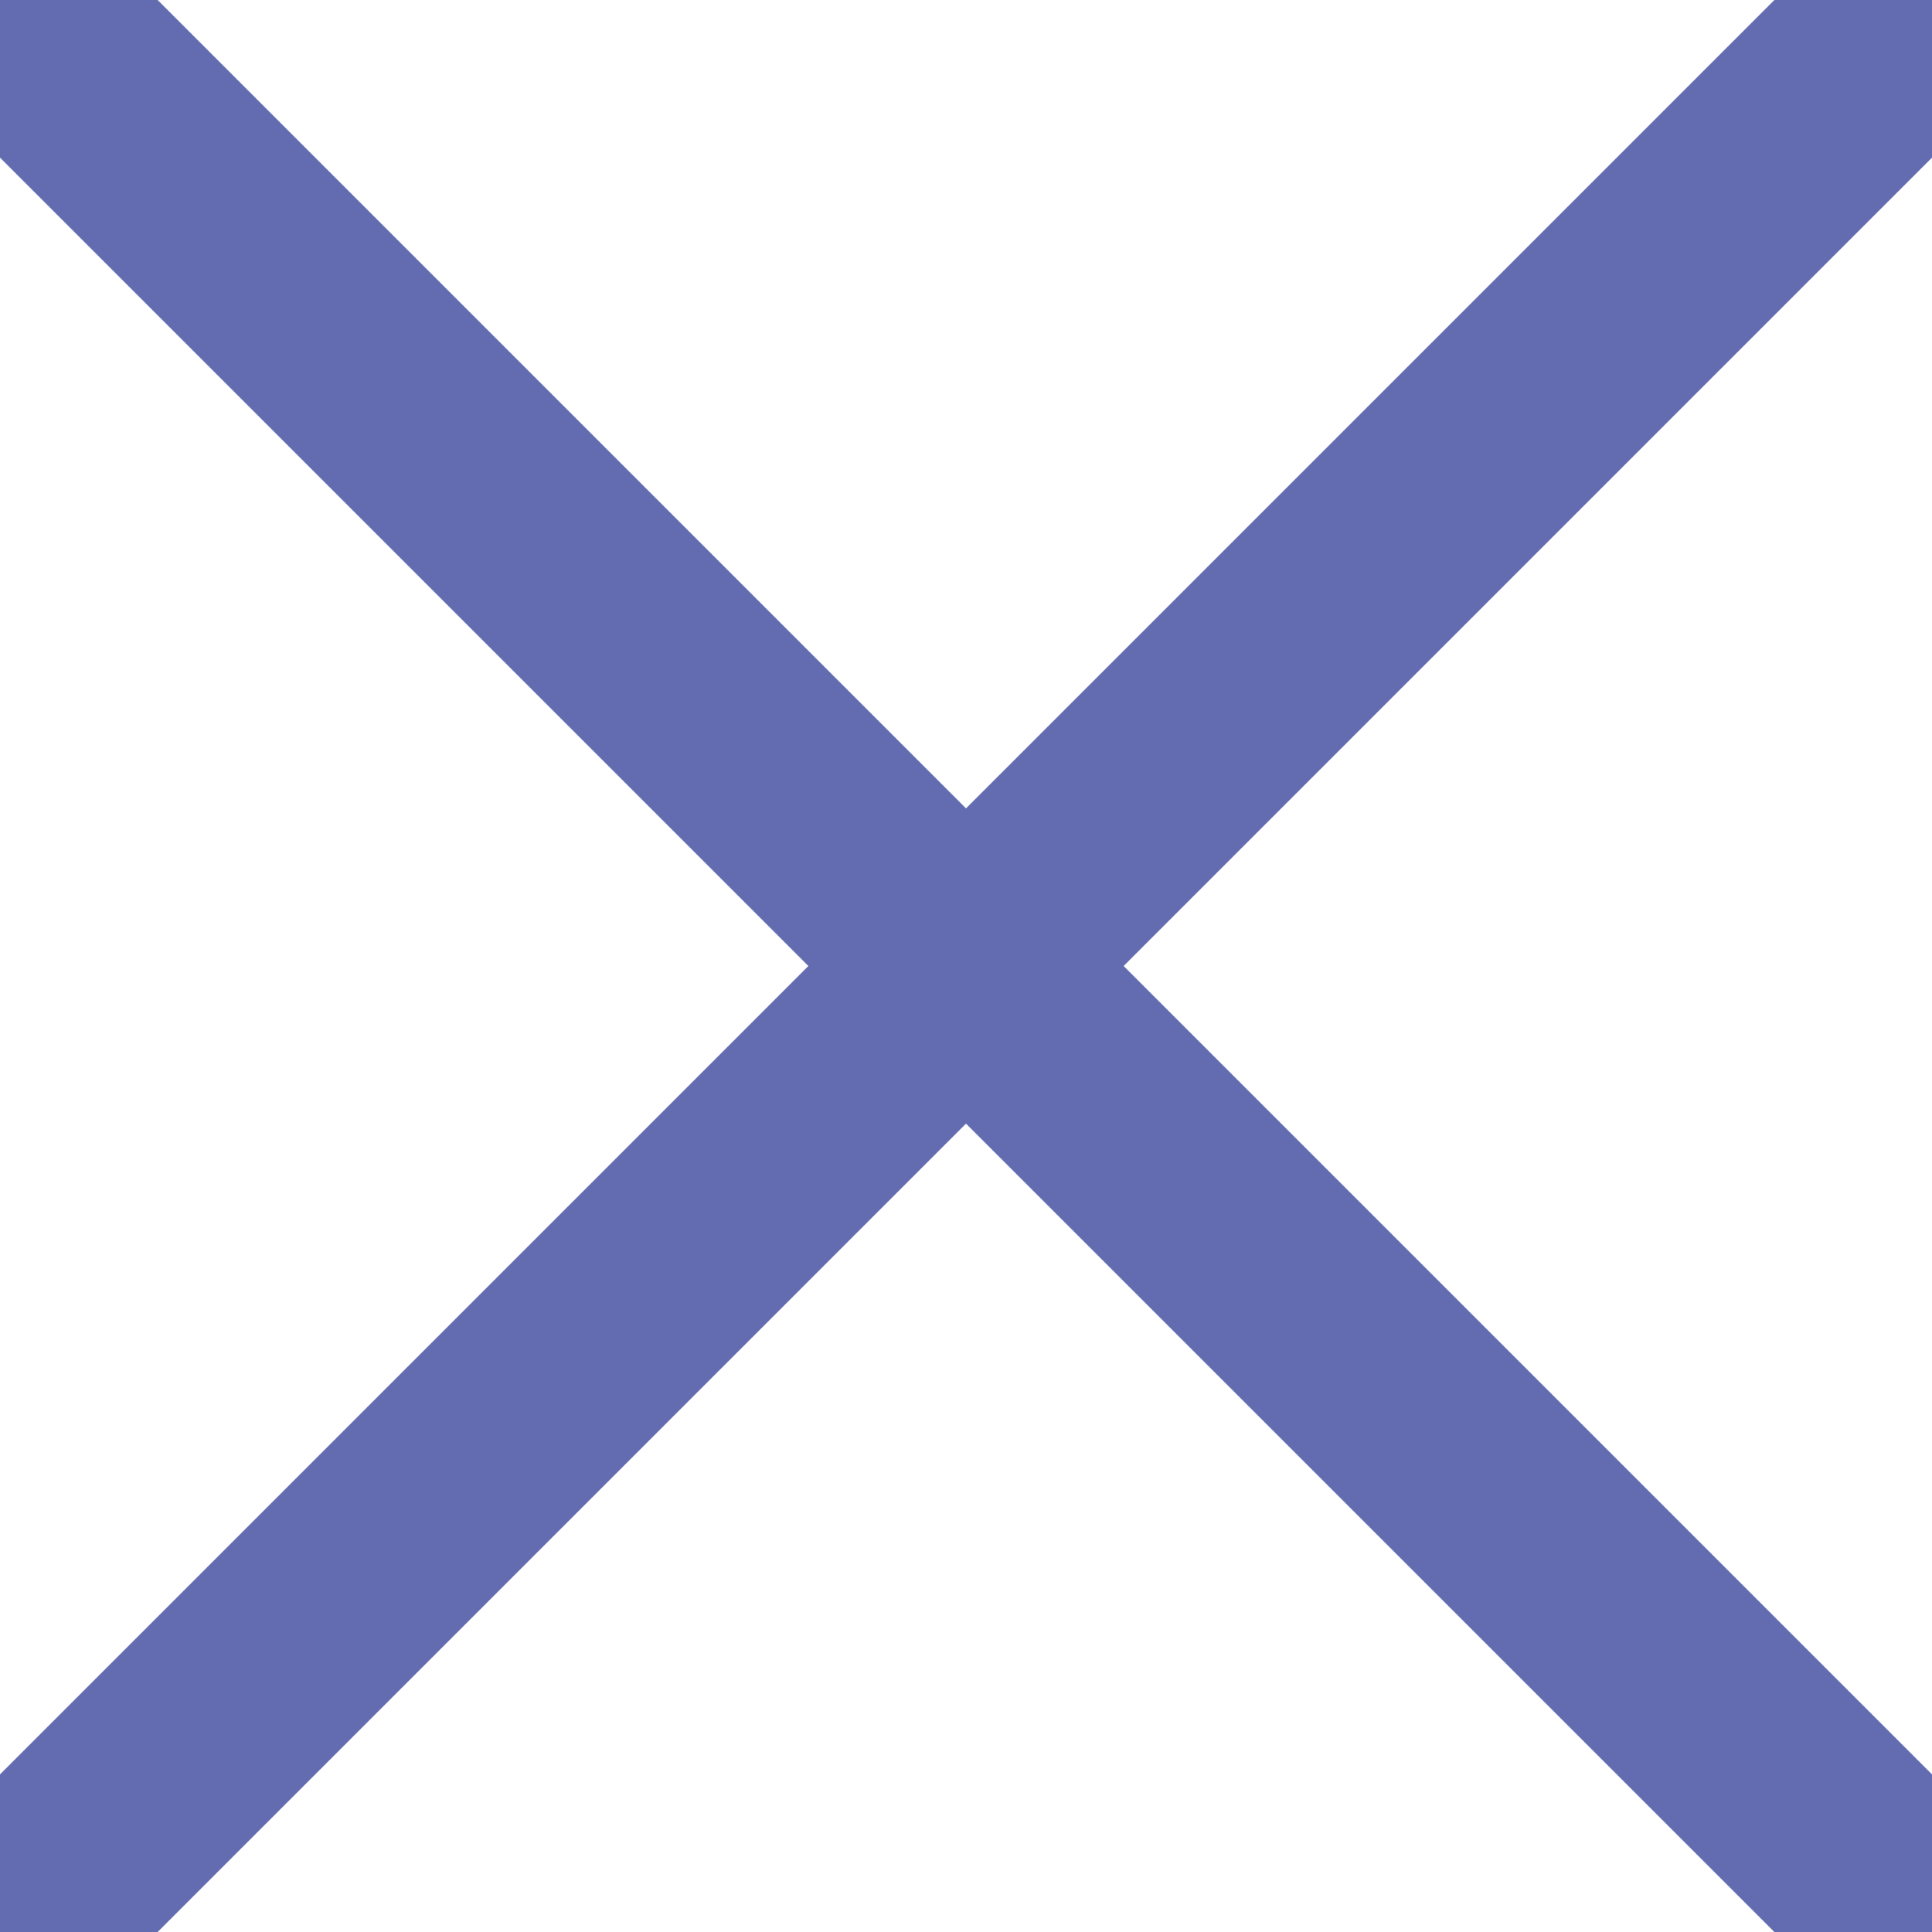 <?xml version="1.0" encoding="utf-8"?>
<!-- Generator: Adobe Illustrator 26.0.3, SVG Export Plug-In . SVG Version: 6.00 Build 0)  -->
<svg version="1.1" id="Layer_1" xmlns="http://www.w3.org/2000/svg" xmlns:xlink="http://www.w3.org/1999/xlink" x="0px" y="0px"
	 width="26px" height="26px" viewBox="0 0 26 26" style="enable-background:new 0 0 26 26;" xml:space="preserve">
<style type="text/css">
	.st0{fill:#FFFFFF;stroke:#646CB1;stroke-width:3;stroke-miterlimit:10;}
	.st1{fill:#D7D9EB;}
	.st2{fill:#666666;}
	.st3{fill:#646CB1;}
</style>
<line class="st0" x1="-7" y1="-7" x2="33" y2="33"/>
<line class="st0" x1="33" y1="-7" x2="-7" y2="33"/>
<rect x="-45.3" y="-13" class="st1" width="10.5" height="7.9"/>
<rect x="-45.3" y="13" class="st2" width="10.5" height="7.9"/>
<rect x="-45.3" y="-0.8" class="st3" width="10.5" height="7.9"/>
</svg>
